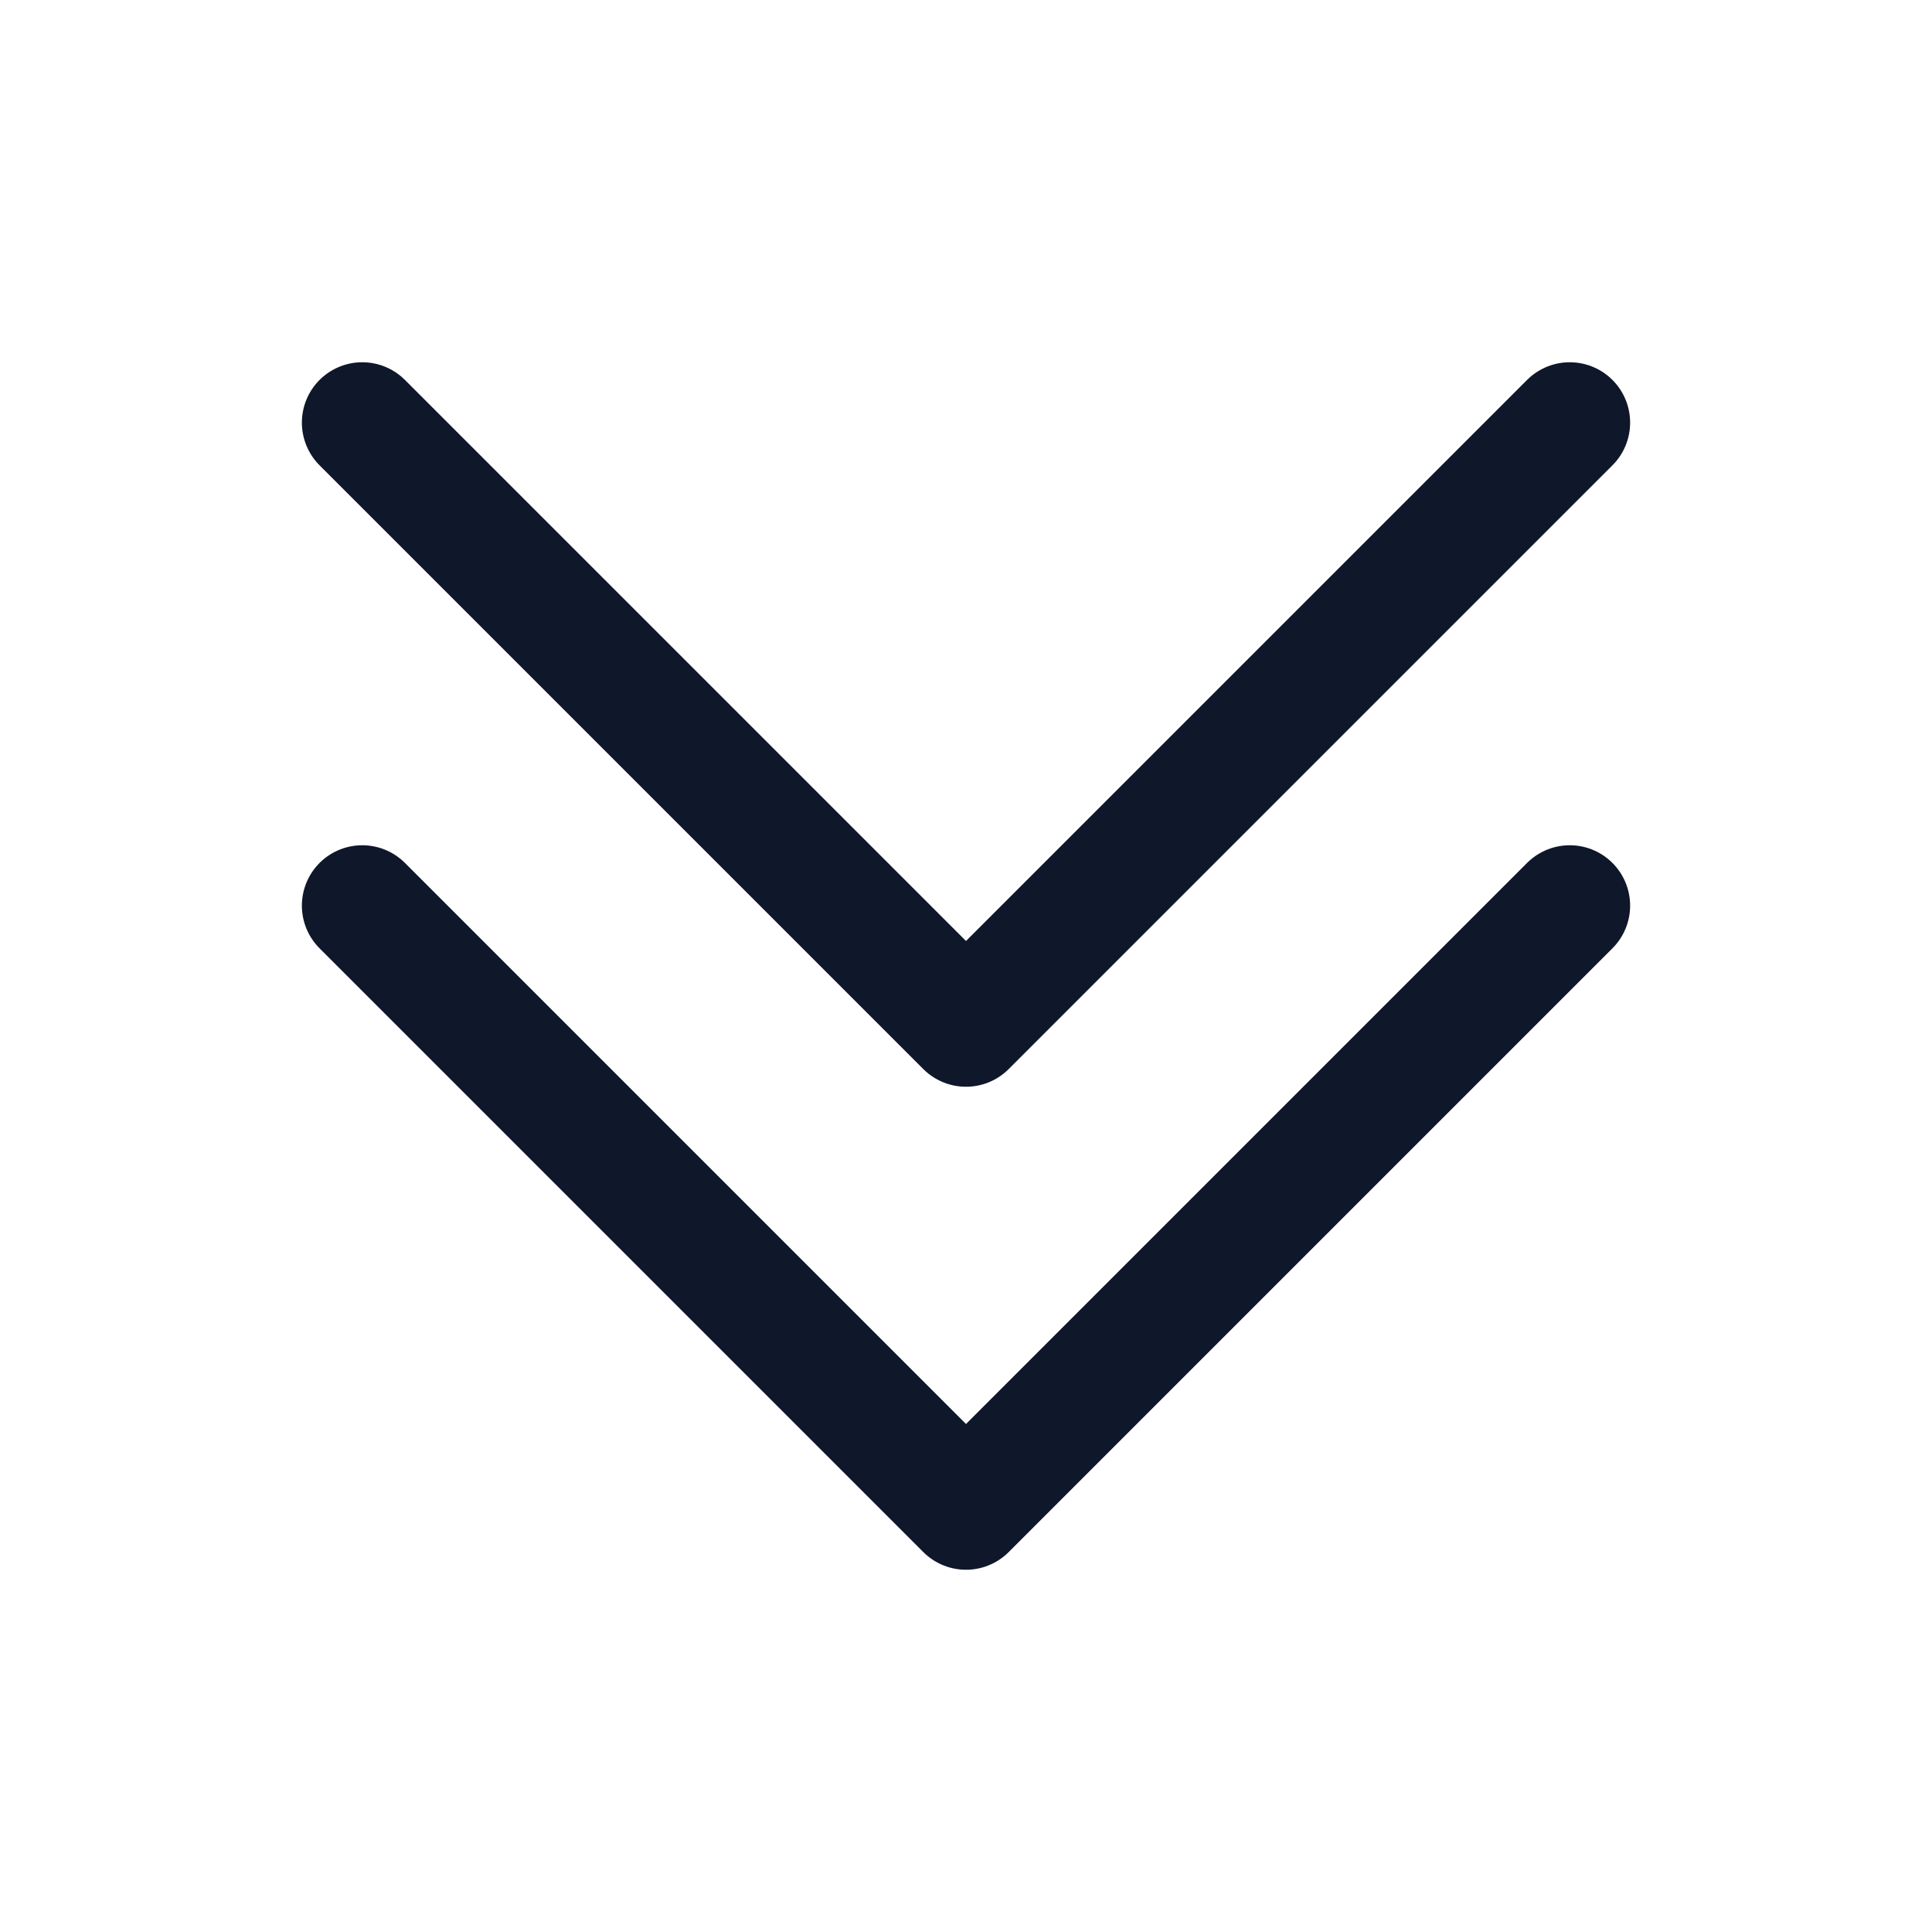 <svg preserveAspectRatio="xMidYMid slice" width="24px" height="24px" viewBox="0 0 24 24" fill="none" xmlns="http://www.w3.org/2000/svg">
<path d="M4.5 5.25L12 12.75L19.5 5.25M4.5 11.25L12 18.75L19.5 11.25" stroke="#0F172A" stroke-width="1.5" stroke-linecap="round" stroke-linejoin="round"/>
</svg>
